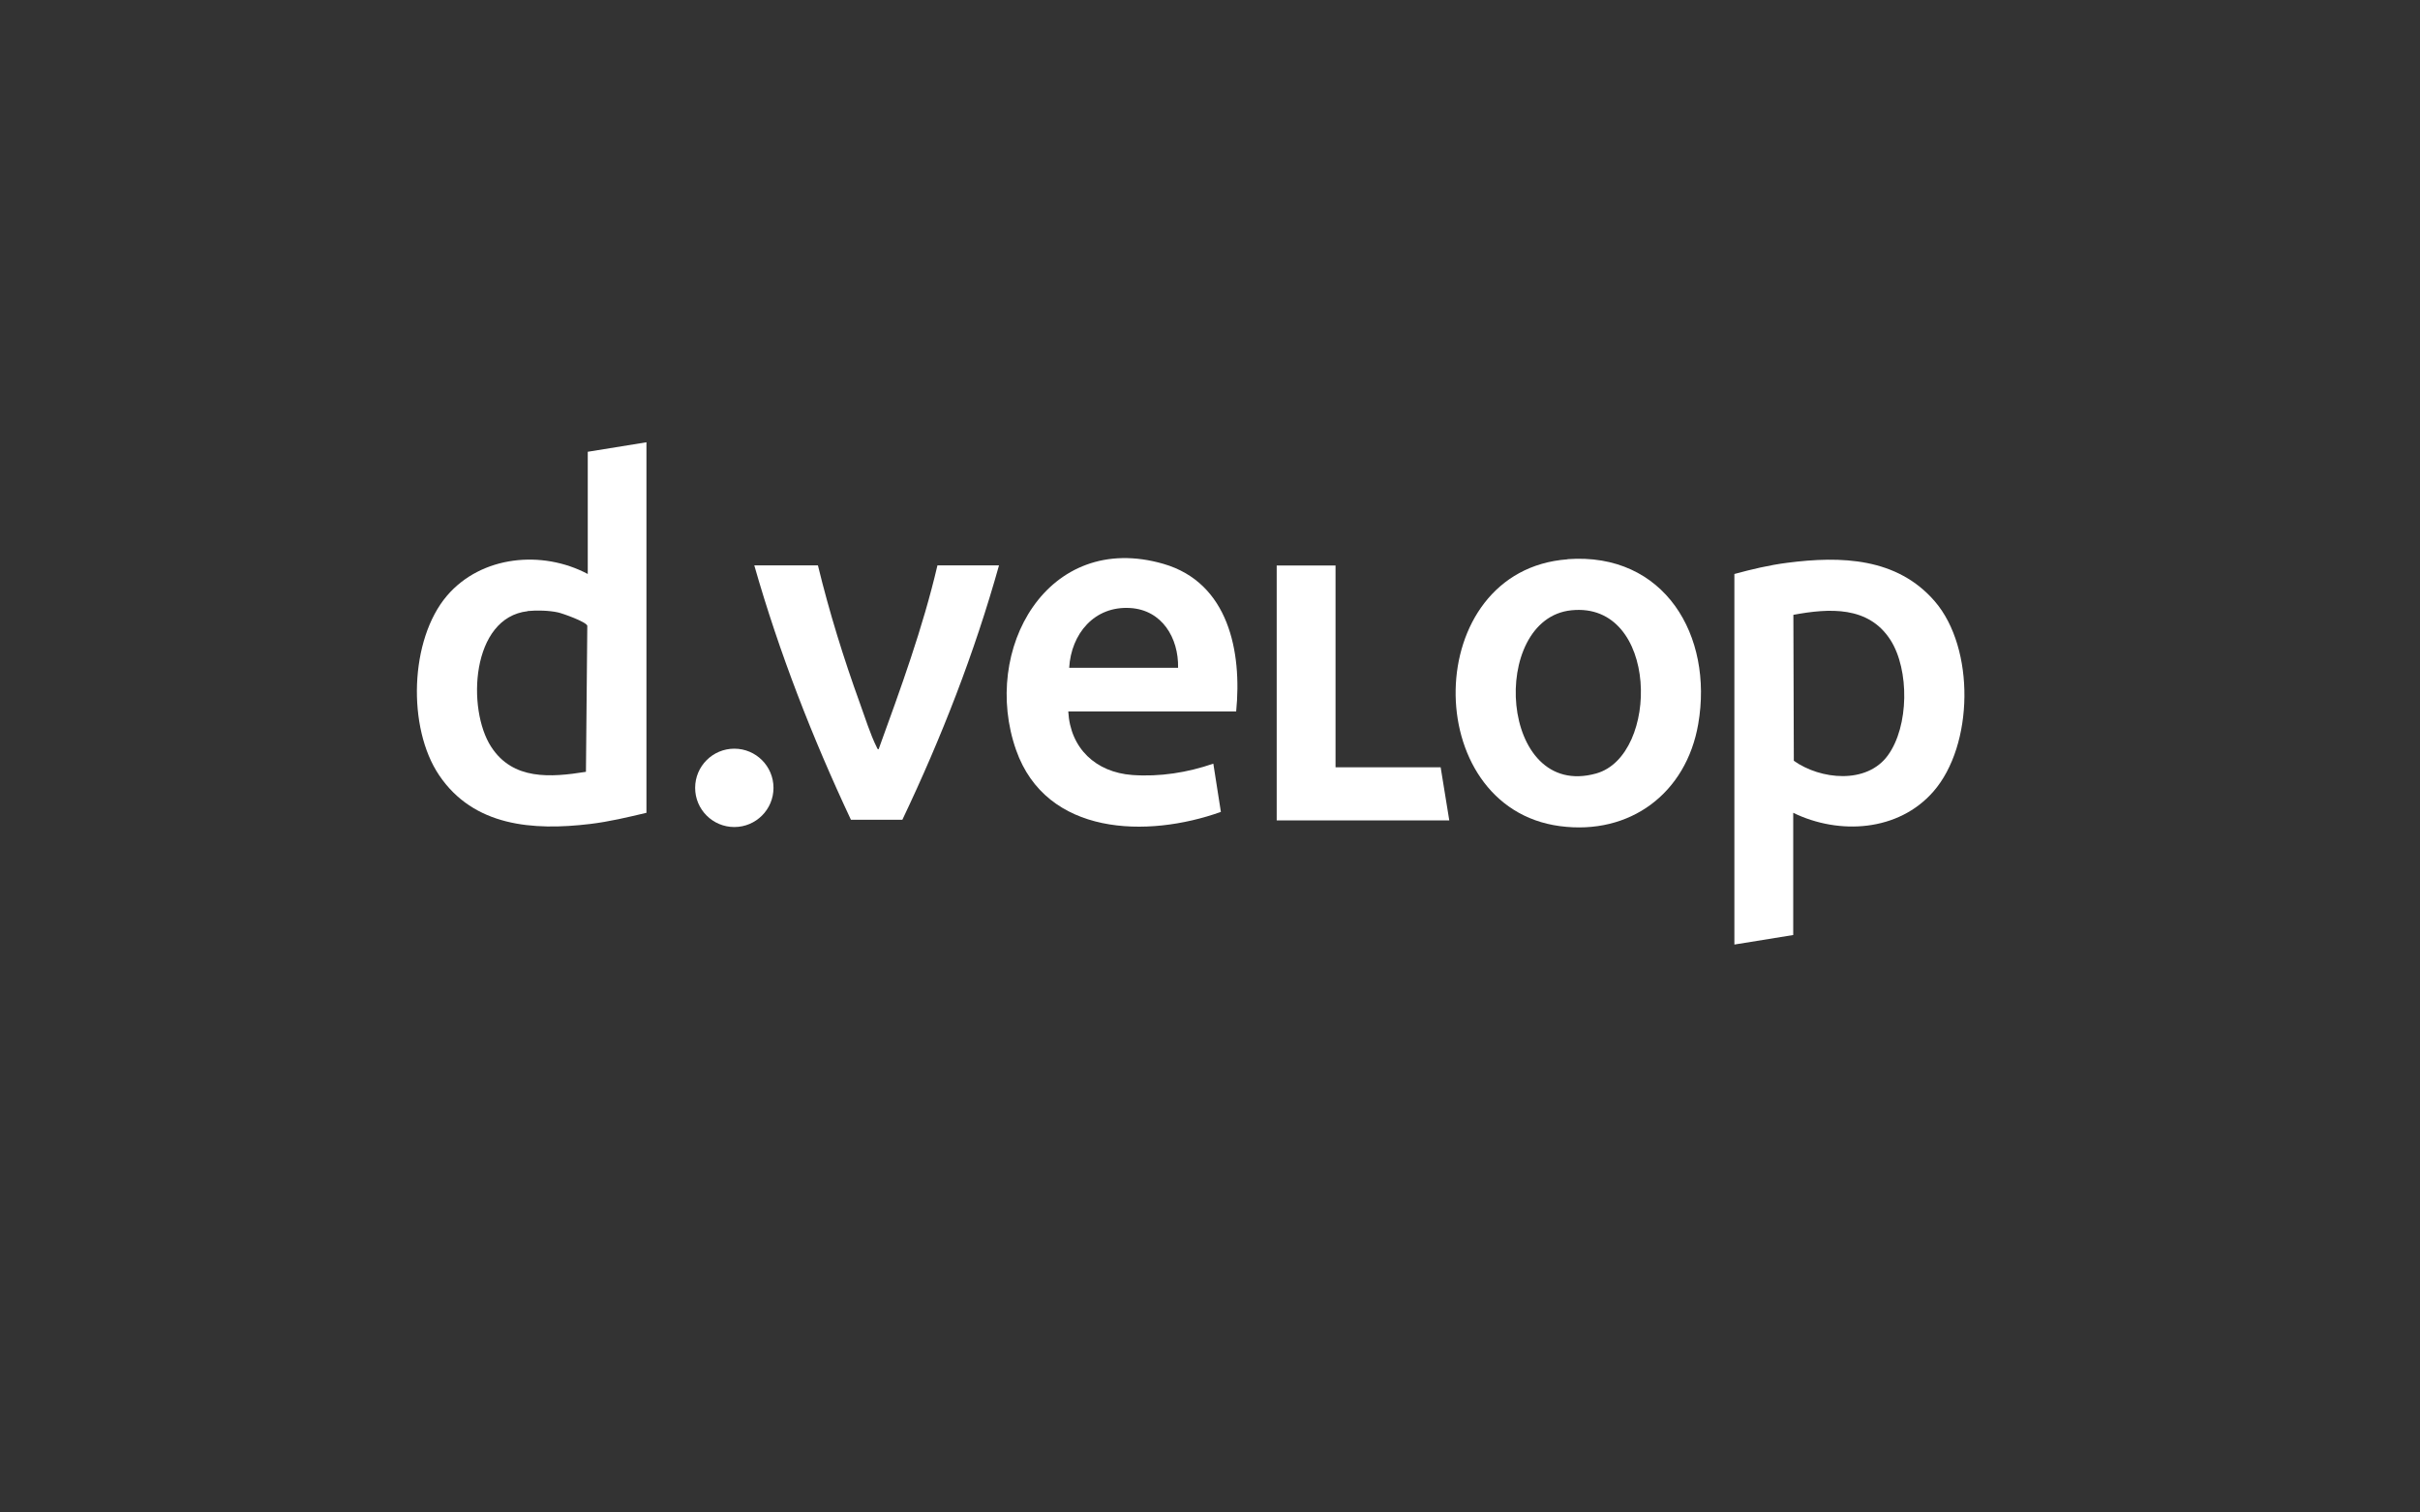 <?xml version="1.0" encoding="UTF-8"?>
<svg id="Ebene_1" data-name="Ebene 1" xmlns="http://www.w3.org/2000/svg" viewBox="0 0 160 100">
  <rect x="0" y="0" width="160" height="100" fill="#333333" stroke="none"/>
  <defs>
    <style>
      .cls-1 {
        fill: #fff;
      }
    </style>
  </defs>
  <path class="cls-1" d="M118.56,53.74v8.08l-3.89.63v-24.5c1.14-.31,2.31-.59,3.49-.74,3.56-.46,7.27-.35,9.77,2.56,2.66,3.1,2.57,9.5-.1,12.56-2.31,2.65-6.23,2.89-9.27,1.41ZM118.57,40.65l.03,9.65c1.76,1.25,4.82,1.57,6.22-.36s1.42-5.65.18-7.61c-1.45-2.28-4.06-2.12-6.43-1.68Z"/>
  <g>
    <path class="cls-1" d="M103.64,36.97c6.41-.47,9.65,5.06,8.64,10.9-.79,4.57-4.5,7.37-9.15,6.75-9.33-1.24-9.21-16.93.51-17.64ZM103.89,40.35c-5.46.56-4.78,12.58,1.64,10.79,4.22-1.18,4.15-11.39-1.64-10.79Z"/>
    <g>
      <g>
        <path class="cls-1" d="M42.74,29.24v24.5c-1.23.29-2.47.59-3.74.74-3.76.45-7.69.16-9.97-3.23-2.11-3.13-1.95-8.96.52-11.86,2.27-2.66,6.3-3.04,9.31-1.44v-8.08l3.89-.63ZM34.89,40.41c-3.75.42-4.03,6.48-2.42,8.96,1.44,2.23,3.94,2.03,6.27,1.66l.09-9.66c-.08-.26-1.62-.81-1.94-.88-.59-.13-1.4-.15-2.01-.09Z"/>
        <circle class="cls-1" cx="48.55" cy="52.09" r="2.59"/>
      </g>
      <g>
        <g>
          <path class="cls-1" d="M81.72,47.04h-11.09c.13,2.44,1.82,4.02,4.23,4.2,1.82.13,3.65-.16,5.36-.75l.5,3.19c-4.86,1.74-11.54,1.59-13.54-4.09-2.33-6.62,2.06-14.53,9.74-12.31,4.31,1.25,5.2,5.8,4.81,9.76ZM77.89,44.15c.04-1.97-1.06-3.82-3.16-3.95-2.38-.15-3.91,1.71-4.04,3.95h7.21Z"/>
          <path class="cls-1" d="M54.08,37.39c.75,3.08,1.69,6.12,2.77,9.1.32.88.7,2.09,1.11,2.9.03.06.04.15.13.15,1.45-4,2.92-8.01,3.89-12.16h4.07c-1.62,5.79-3.81,11.4-6.39,16.82h-3.4c-2.55-5.43-4.74-11.04-6.39-16.82h4.2Z"/>
        </g>
        <polygon class="cls-1" points="88.3 37.39 88.3 50.73 95.25 50.73 95.82 54.24 84.41 54.24 84.41 37.39 88.3 37.39"/>
      </g>
    </g>
  </g>
</svg>